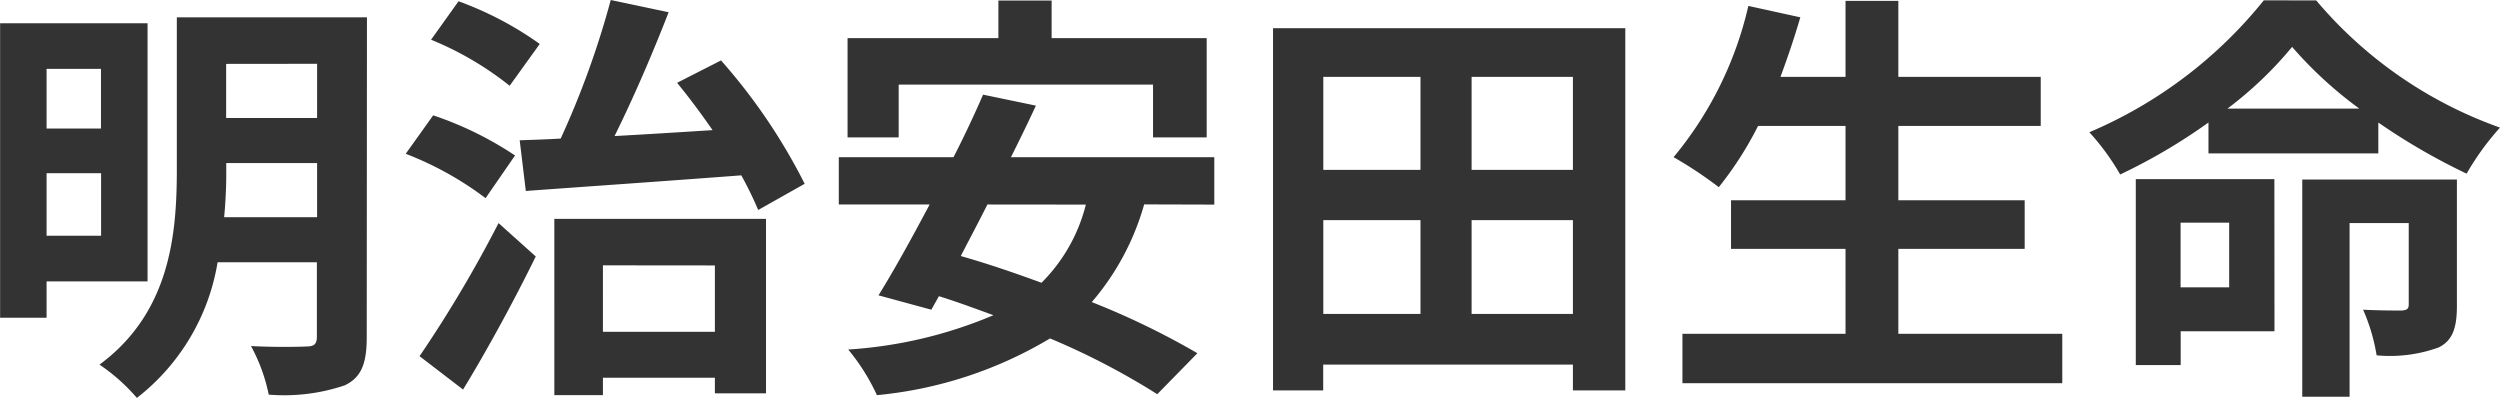 <svg xmlns="http://www.w3.org/2000/svg" width="94.672" height="15.072" viewBox="0 0 94.672 15.072"><path d="M-43.04-10.96V-8.7H-45.1V-10.96ZM-45.1-4.64V-7.008h2.064V-4.64Zm3.824,1.728v-9.776h-5.584V-1.536h1.76V-2.912Zm2.9-2.432a17.665,17.665,0,0,0,.08-1.808v-.24h3.44v2.048Zm3.52-5.808V-9.1H-38.3v-2.048Zm1.888-1.76h-7.2v5.76c0,2.432-.24,5.408-2.928,7.392A7.137,7.137,0,0,1-41.68,1.5a8.178,8.178,0,0,0,3.056-5.136h3.76V-.816c0,.272-.1.368-.384.368-.272.016-1.248.032-2.112-.016a6.535,6.535,0,0,1,.672,1.84,7.158,7.158,0,0,0,2.88-.352c.624-.3.832-.816.832-1.824Zm6.016,6.576c2.176-.16,5.216-.368,8.16-.592a13.833,13.833,0,0,1,.64,1.312l1.76-.992a21.93,21.93,0,0,0-3.168-4.672l-1.664.848c.448.544.912,1.168,1.344,1.792-1.264.08-2.528.16-3.712.224.7-1.408,1.44-3.12,2.048-4.688l-2.192-.464A33.294,33.294,0,0,1-25.632-8.32c-.56.032-1.088.048-1.552.064Zm.528-5.568A12.856,12.856,0,0,0-29.5-13.52l-1.04,1.456a12.068,12.068,0,0,1,2.976,1.744ZM-27.36-7.68a13.046,13.046,0,0,0-3.1-1.52L-31.5-7.744a12.4,12.4,0,0,1,3.024,1.68Zm-1.968,8.864c.944-1.552,1.936-3.376,2.752-5.04L-27.984-5.12A47.742,47.742,0,0,1-30.976-.08Zm9.536-4.7v2.512h-4.24V-3.52Zm-6.08,4.912h1.84V.736h4.24v.592h1.936V-5.28h-8.016Zm13.04-11.76H-3.2v2h2.032v-3.76H-7.04v-1.424H-9.056v1.424h-5.712v3.76h1.936Zm7.088,4.544a6.348,6.348,0,0,1-1.68,2.96C-8.48-3.248-9.52-3.6-10.48-3.872c.32-.624.672-1.28,1.008-1.952Zm4.864,0V-7.616h-7.7c.336-.672.656-1.328.944-1.952l-2-.416c-.32.736-.7,1.552-1.12,2.368H-15.1v1.792h3.44c-.688,1.3-1.36,2.512-1.936,3.44l2,.544.288-.512c.672.208,1.36.464,2.064.72a16.771,16.771,0,0,1-5.5,1.3,7.77,7.77,0,0,1,1.088,1.728A15.622,15.622,0,0,0-7.1-.752,27.478,27.478,0,0,1-3.04,1.36L-1.52-.192a29.407,29.407,0,0,0-4-1.936,9.709,9.709,0,0,0,1.984-3.7ZM8.864-1.68V-5.232H12.7V-1.68ZM3.248-5.232h3.68V-1.68H3.248Zm3.68-5.424v3.52H3.248v-3.52ZM12.7-7.136H8.864v-3.52H12.7ZM1.344-12.5V1.216h1.9V.24H12.7v.976h1.984V-12.5ZM25.024-.928V-4.144h4.784v-1.84H25.024V-8.8h5.392v-1.856H25.024v-2.88h-2v2.88H20.56c.272-.736.528-1.488.752-2.256l-1.968-.432a13.766,13.766,0,0,1-2.832,5.728A15.13,15.13,0,0,1,18.224-6.48,13.187,13.187,0,0,0,19.712-8.8h3.312v2.816H18.688v1.84h4.336V-.928H16.848V.944H31.232V-.928ZM37.552-5.136v2.448h-1.84V-5.136Zm1.712-1.648H34.016V.256h1.7v-1.28h3.552Zm6.912.016H40.32V1.456h1.792V-5.12h2.24v3.072c0,.176-.064.224-.272.24-.176,0-.848,0-1.456-.032a7.166,7.166,0,0,1,.512,1.728,5.4,5.4,0,0,0,2.352-.3c.544-.272.688-.768.688-1.584ZM37.488-9.456a14.392,14.392,0,0,0,2.448-2.336A15.254,15.254,0,0,0,42.48-9.456Zm1.376-4.1A16.98,16.98,0,0,1,32.256-8.56a8.855,8.855,0,0,1,1.168,1.6,21.825,21.825,0,0,0,3.344-1.968V-7.76H43.2V-8.928a23.987,23.987,0,0,0,3.344,1.936,10.059,10.059,0,0,1,1.264-1.744,16.17,16.17,0,0,1-6.96-4.816Z" transform="translate(46.864 13.568)" fill="#333"/></svg>